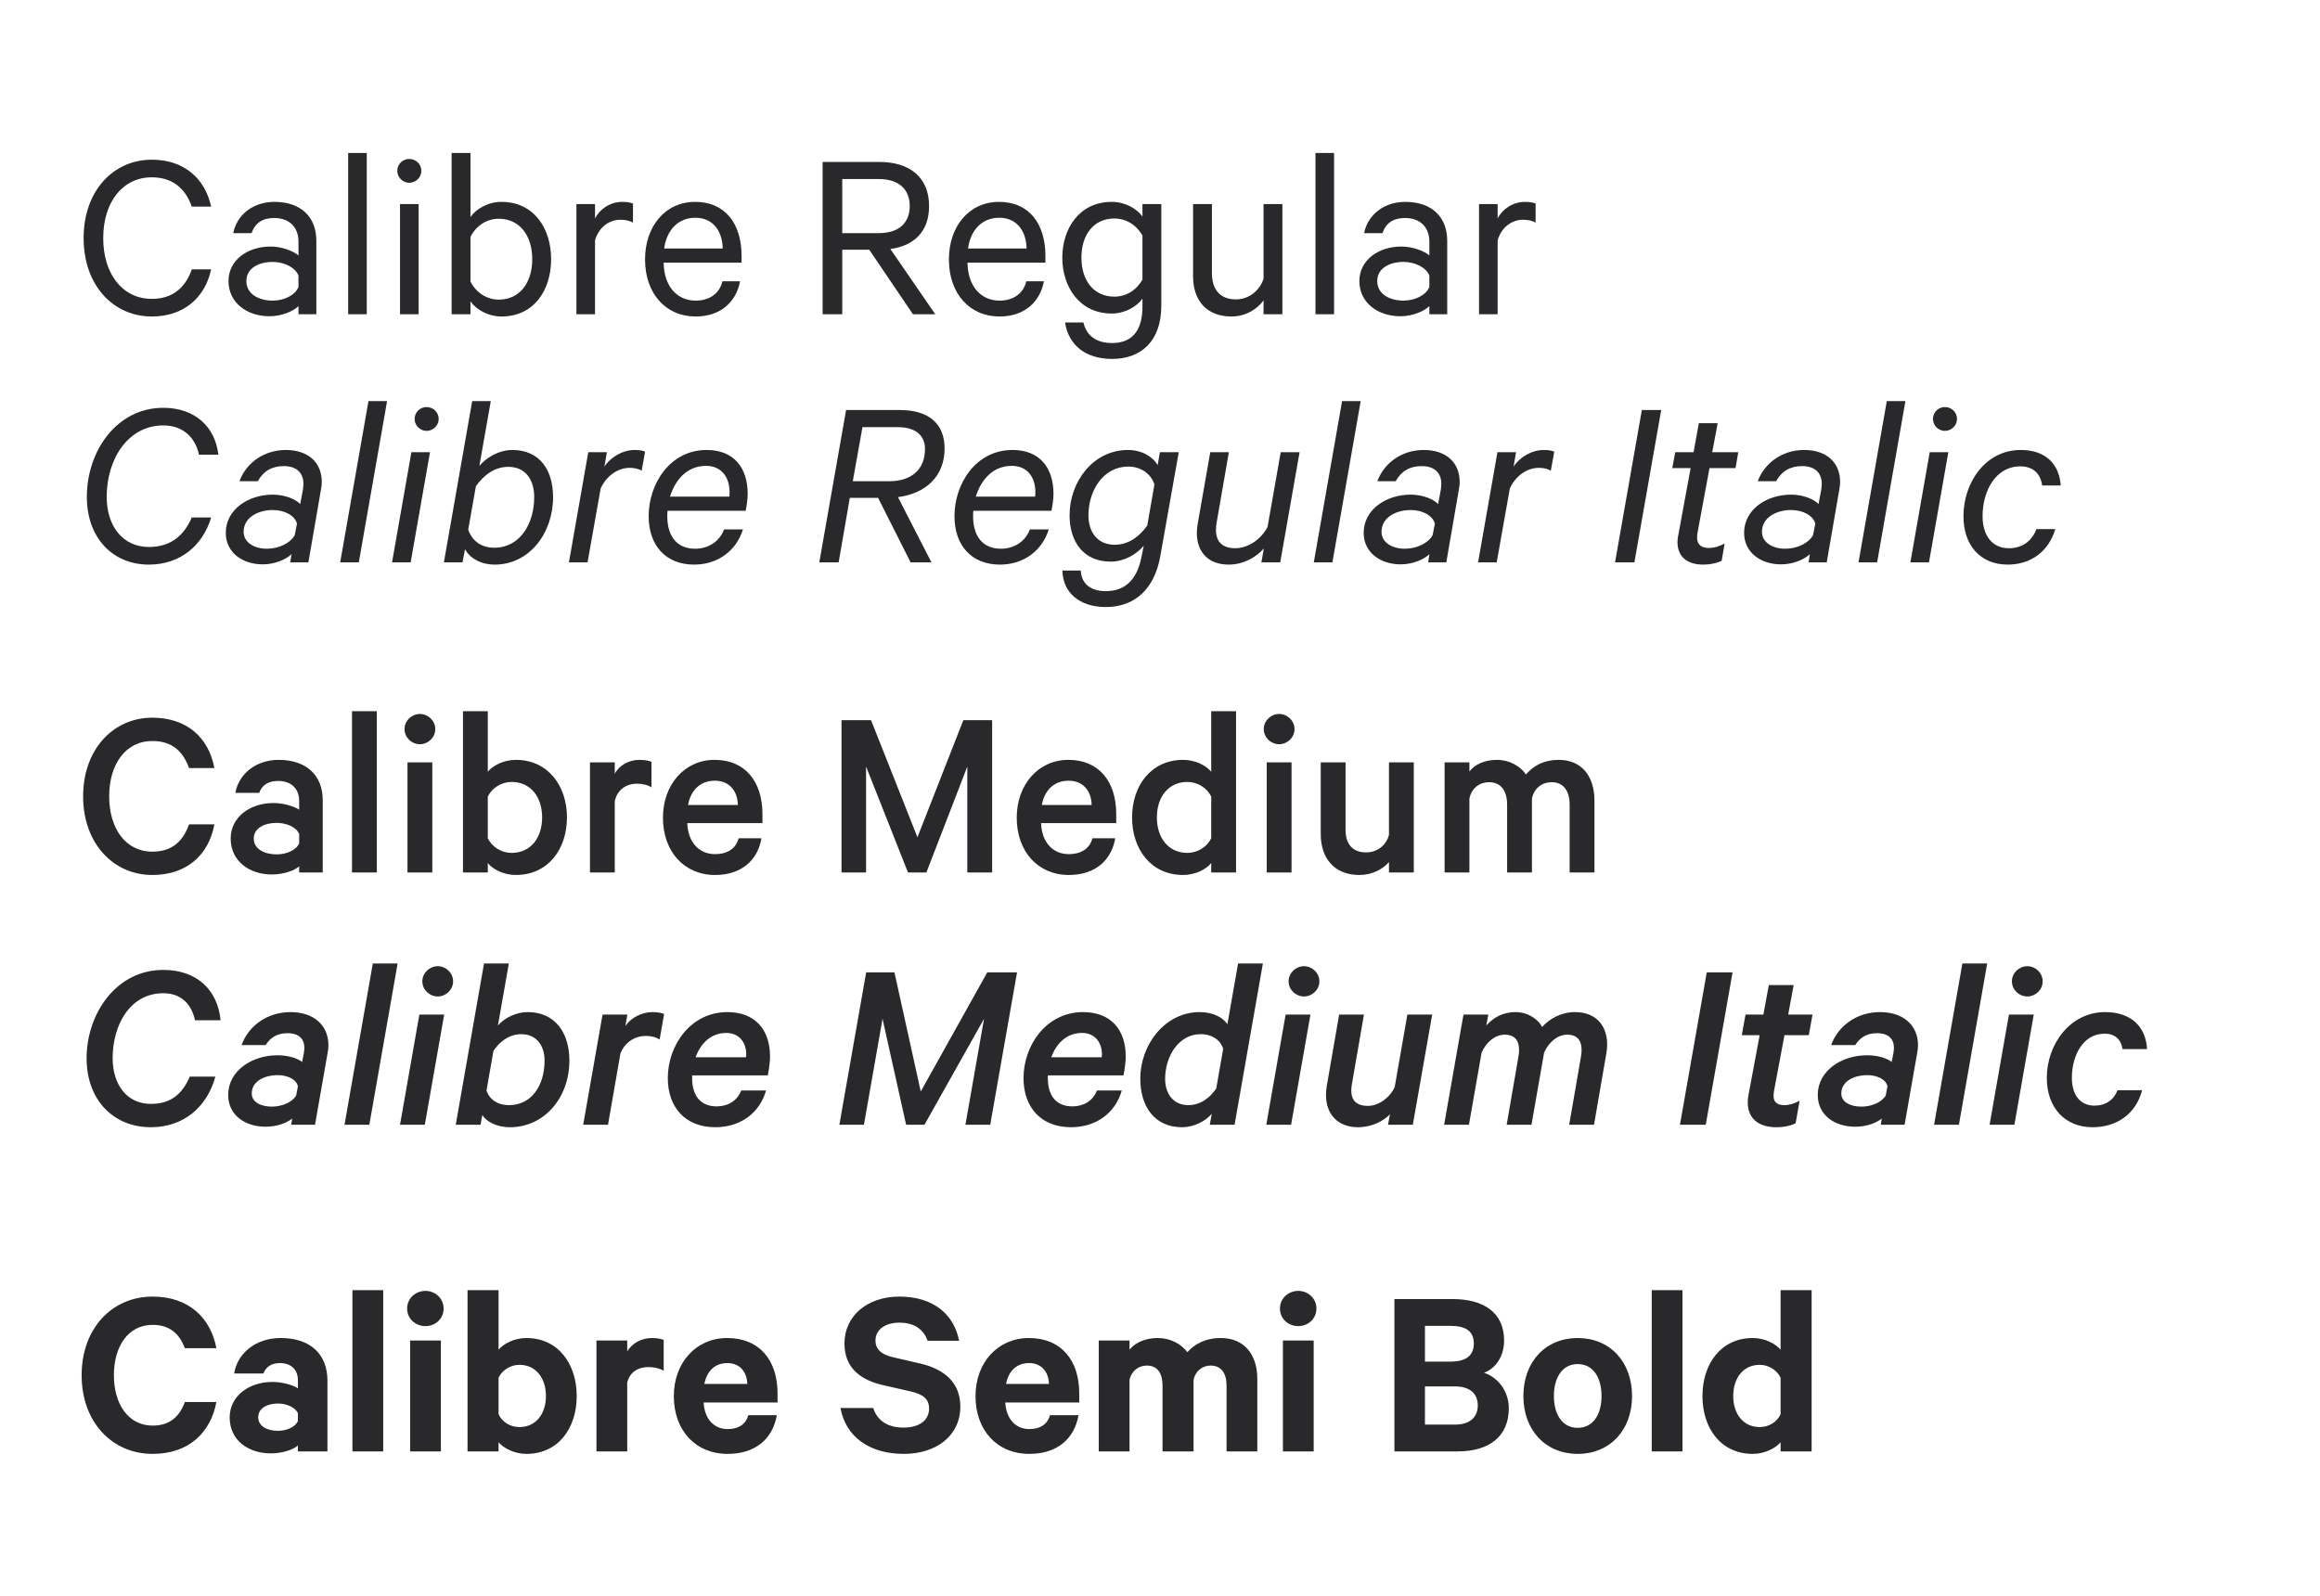 <svg xmlns="http://www.w3.org/2000/svg" width="561" height="386" viewBox="0 0 561 386" fill="none">
<rect width="561" height="386" fill="white"/>
<path d="M21 120.16C21 130 27.18 136.54 36 136.54C43.44 136.54 48.96 132.1 51.06 125.14H46.38C44.46 129.58 41.22 132.28 36 132.28C29.76 132.28 25.8 127.3 25.8 120.16C25.8 110.92 31.02 102.88 39.48 102.88C44.22 102.88 47.22 105.76 48.12 109.96H52.8C52.02 103.12 47.04 98.62 39.48 98.62C28.2 98.62 21 109.12 21 120.16ZM77.632 118.3C77.752 117.64 77.812 117.1 77.812 116.56C77.812 111.94 74.632 108.82 69.112 108.82C63.892 108.82 59.572 111.88 57.892 116.38H62.332C63.652 113.98 65.692 112.72 68.632 112.72C71.872 112.72 73.372 114.52 73.372 116.98C73.372 117.4 73.312 117.94 73.252 118.42L72.592 121.9C71.512 120.76 68.992 119.62 65.932 119.62C60.052 119.62 54.592 123.22 54.592 128.86C54.592 133.54 58.552 136.48 63.532 136.48C66.592 136.48 69.232 135.22 70.492 134.02L70.192 136H74.572L77.632 118.3ZM71.272 129.4C70.192 131.38 67.432 132.7 64.492 132.7C61.612 132.7 58.912 131.26 58.912 128.62C58.912 124.96 62.692 123.34 65.932 123.34C68.872 123.34 71.332 124.72 71.812 126.64L71.272 129.4ZM93.6 97H89.1L82.26 136H86.76L93.6 97ZM103.979 109.36H99.479L94.799 136H99.299L103.979 109.36ZM106.079 101.32C106.079 99.7 104.759 98.44 103.139 98.44C101.579 98.44 100.259 99.7 100.259 101.32C100.259 102.88 101.579 104.2 103.139 104.2C104.759 104.2 106.079 102.88 106.079 101.32ZM112.438 132.82C113.458 134.74 115.978 136.54 119.638 136.54C127.978 136.54 133.738 128.98 133.738 120.22C133.738 113.74 130.558 108.82 123.898 108.82C120.658 108.82 117.658 110.62 115.918 112.66L118.678 97H114.178L107.338 136H111.838L112.438 132.82ZM115.078 117.58C116.998 114.88 119.578 112.9 122.938 112.9C127.018 112.9 129.178 115.96 129.178 120.22C129.178 126.64 125.758 132.46 119.518 132.46C116.398 132.46 114.178 130.84 113.218 128.08L115.078 117.58ZM155.992 109.24C155.572 109 154.612 108.82 153.472 108.82C150.532 108.82 147.652 110.56 146.152 112.84L146.752 109.36H142.252L137.572 136H142.072L145.252 118.12C146.692 115 149.452 113.14 152.272 113.14C153.412 113.14 154.492 113.38 155.152 113.86L155.992 109.24ZM175.096 128.02C173.956 131.02 171.256 132.7 168.076 132.7C163.756 132.7 161.356 129.76 161.356 124.84C161.356 124.42 161.356 124 161.416 123.52H180.316C180.616 121.96 180.796 120.52 180.796 119.44C180.796 113.08 177.436 108.82 170.896 108.82C162.016 108.82 156.856 116.98 156.856 124.84C156.856 131.92 160.996 136.54 167.836 136.54C173.716 136.54 178.096 133.06 179.656 128.02H175.096ZM170.716 112.66C174.556 112.66 176.416 115.54 176.416 118.96C176.416 119.32 176.416 119.68 176.356 120.1H162.016C163.276 116.02 166.156 112.66 170.716 112.66ZM212.333 120.4L220.193 136H225.233L217.133 120.22C223.733 119.38 228.413 115.3 228.413 108.46C228.413 102.4 224.513 99.16 217.613 99.16H204.593L198.113 136H202.793L205.493 120.4H212.333ZM208.553 103.3H217.073C221.393 103.3 223.673 105.28 223.673 108.58C223.673 113.62 220.313 116.38 214.973 116.38H206.213L208.553 103.3ZM249.042 128.02C247.902 131.02 245.202 132.7 242.022 132.7C237.702 132.7 235.302 129.76 235.302 124.84C235.302 124.42 235.302 124 235.362 123.52H254.262C254.562 121.96 254.742 120.52 254.742 119.44C254.742 113.08 251.382 108.82 244.842 108.82C235.962 108.82 230.802 116.98 230.802 124.84C230.802 131.92 234.942 136.54 241.782 136.54C247.662 136.54 252.042 133.06 253.602 128.02H249.042ZM244.662 112.66C248.502 112.66 250.362 115.54 250.362 118.96C250.362 119.32 250.362 119.68 250.302 120.1H235.962C237.222 116.02 240.102 112.66 244.662 112.66ZM276.095 134.32C275.135 139.72 272.435 142.96 267.395 142.96C263.915 142.96 261.515 141.34 261.335 137.98H256.895C257.015 143.32 261.035 146.8 267.395 146.8C274.415 146.8 279.215 142.42 280.595 134.38L285.035 109.36H280.475L279.935 112.48C278.915 110.68 276.395 108.82 272.735 108.82C264.395 108.82 258.635 116.44 258.635 124.6C258.635 130.96 261.935 135.82 268.595 135.82C271.835 135.82 274.775 134.08 276.575 131.98L276.095 134.32ZM277.415 127.12C275.495 129.76 272.915 131.74 269.555 131.74C265.475 131.74 263.195 128.8 263.195 124.6C263.195 118.84 266.615 112.84 272.855 112.84C275.915 112.84 278.315 114.58 279.155 117.16L277.415 127.12ZM314.251 109.36H309.691L306.511 127.42C305.071 130.24 301.951 132.58 298.711 132.58C295.411 132.58 294.031 130.84 294.031 128.14C294.031 127.6 294.091 126.94 294.211 126.28L297.151 109.36H292.651L289.591 126.82C289.471 127.54 289.411 128.26 289.411 128.92C289.411 133.42 292.111 136.54 297.091 136.54C300.811 136.54 303.811 134.68 305.611 132.64L305.011 136H309.571L314.251 109.36ZM329.029 97H324.529L317.689 136H322.189L329.029 97ZM352.788 118.3C352.908 117.64 352.968 117.1 352.968 116.56C352.968 111.94 349.788 108.82 344.268 108.82C339.048 108.82 334.728 111.88 333.048 116.38H337.488C338.808 113.98 340.848 112.72 343.788 112.72C347.028 112.72 348.528 114.52 348.528 116.98C348.528 117.4 348.468 117.94 348.408 118.42L347.748 121.9C346.668 120.76 344.148 119.62 341.088 119.62C335.208 119.62 329.748 123.22 329.748 128.86C329.748 133.54 333.708 136.48 338.688 136.48C341.748 136.48 344.388 135.22 345.648 134.02L345.348 136H349.728L352.788 118.3ZM346.428 129.4C345.348 131.38 342.588 132.7 339.648 132.7C336.768 132.7 334.068 131.26 334.068 128.62C334.068 124.96 337.848 123.34 341.088 123.34C344.028 123.34 346.488 124.72 346.968 126.64L346.428 129.4ZM375.836 109.24C375.416 109 374.456 108.82 373.316 108.82C370.376 108.82 367.496 110.56 365.996 112.84L366.596 109.36H362.096L357.416 136H361.916L365.096 118.12C366.536 115 369.296 113.14 372.116 113.14C373.256 113.14 374.336 113.38 374.996 113.86L375.836 109.24ZM401.695 99.16H397.015L390.535 136H395.215L401.695 99.16ZM405.872 129.16C405.692 129.94 405.632 130.54 405.632 131.08C405.632 134.74 408.092 136.54 411.872 136.54C413.552 136.54 415.172 136.18 416.312 135.64L417.032 131.44C415.952 132.04 414.572 132.52 413.252 132.52C411.392 132.52 410.372 131.74 410.372 129.94C410.372 129.46 410.432 128.98 410.552 128.44L413.372 113.2H419.672L420.332 109.36H414.032L415.352 102.34H410.792L409.532 109.36H405.092L404.372 113.2H408.812L405.872 129.16ZM444.78 118.3C444.9 117.64 444.96 117.1 444.96 116.56C444.96 111.94 441.78 108.82 436.26 108.82C431.04 108.82 426.72 111.88 425.04 116.38H429.48C430.8 113.98 432.84 112.72 435.78 112.72C439.02 112.72 440.52 114.52 440.52 116.98C440.52 117.4 440.46 117.94 440.4 118.42L439.74 121.9C438.66 120.76 436.14 119.62 433.08 119.62C427.2 119.62 421.74 123.22 421.74 128.86C421.74 133.54 425.7 136.48 430.68 136.48C433.74 136.48 436.38 135.22 437.64 134.02L437.34 136H441.72L444.78 118.3ZM438.42 129.4C437.34 131.38 434.58 132.7 431.64 132.7C428.76 132.7 426.06 131.26 426.06 128.62C426.06 124.96 429.84 123.34 433.08 123.34C436.02 123.34 438.48 124.72 438.96 126.64L438.42 129.4ZM460.748 97H456.248L449.408 136H453.908L460.748 97ZM471.127 109.36H466.627L461.947 136H466.447L471.127 109.36ZM473.227 101.32C473.227 99.7 471.907 98.44 470.287 98.44C468.727 98.44 467.407 99.7 467.407 101.32C467.407 102.88 468.727 104.2 470.287 104.2C471.907 104.2 473.227 102.88 473.227 101.32ZM492.426 127.96C491.346 130.84 489.006 132.58 485.766 132.58C481.746 132.58 479.406 129.52 479.406 124.84C479.406 118.6 482.646 112.78 488.526 112.78C491.586 112.78 493.446 114.52 493.806 117.4H498.306C497.946 112.18 494.586 108.82 488.646 108.82C480.126 108.82 474.786 116.68 474.786 124.84C474.786 131.92 478.926 136.54 485.466 136.54C491.226 136.54 495.426 133.24 496.986 127.96H492.426Z" fill="#29292C"/>
<path d="M20.22 57.58C20.22 69.04 27.42 76.54 36.72 76.54C44.4 76.54 49.56 72.04 51.06 65.14H46.38C44.88 69.46 41.82 72.28 36.72 72.28C29.64 72.28 24.96 66.28 24.96 57.58C24.96 48.82 29.7 42.88 36.72 42.88C41.82 42.88 44.88 45.7 46.38 49.96H51.06C49.56 43.12 44.46 38.62 36.72 38.62C27.42 38.62 20.22 46.12 20.22 57.58ZM76.496 76V58.24C76.496 52.42 72.716 48.82 66.356 48.82C61.256 48.82 57.296 51.88 56.396 56.38H60.836C61.676 53.92 63.476 52.72 66.296 52.72C70.136 52.72 72.176 55.12 72.176 58.42V61.78C71.036 60.76 68.216 59.62 65.456 59.62C59.756 59.62 55.256 62.98 55.256 67.96C55.256 73.24 59.756 76.48 65.156 76.48C68.336 76.48 71.156 75.1 72.176 74.02V76H76.496ZM72.176 69.4C71.396 71.38 68.696 72.7 65.936 72.7C62.696 72.7 59.576 71.2 59.576 67.96C59.576 64.78 62.696 63.34 65.936 63.34C68.696 63.34 71.396 64.66 72.176 66.64V69.4ZM88.688 37H84.188V76H88.688V37ZM101.227 49.36H96.727V76H101.227V49.36ZM101.887 41.32C101.887 39.7 100.567 38.44 98.947 38.44C97.387 38.44 96.067 39.7 96.067 41.32C96.067 42.88 97.387 44.2 98.947 44.2C100.567 44.2 101.887 42.88 101.887 41.32ZM113.766 72.88C115.086 74.8 117.966 76.54 121.266 76.54C129.066 76.54 133.266 70.24 133.266 62.68C133.266 55.18 129.066 48.82 121.266 48.82C117.966 48.82 115.086 50.56 113.766 52.48V37H109.206V76H113.766V72.88ZM113.766 57.28C115.146 54.52 117.786 52.9 120.606 52.9C125.706 52.9 128.706 57.04 128.706 62.68C128.706 68.32 125.706 72.46 120.606 72.46C117.786 72.46 115.146 70.84 113.766 68.08V57.28ZM153.063 49.24C152.583 49 151.623 48.82 150.483 48.82C147.543 48.82 145.023 50.56 143.883 52.84V49.36H139.383V76H143.883V58.12C144.783 55 147.243 53.14 150.063 53.14C151.203 53.14 152.343 53.38 153.063 53.86V49.24ZM174.699 68.02C173.979 71.02 171.519 72.7 168.219 72.7C163.719 72.7 160.539 69.22 160.479 63.52H179.319V61.9C179.319 54.16 175.419 48.82 168.099 48.82C160.839 48.82 155.979 54.76 155.979 62.74C155.979 70.96 160.959 76.54 168.219 76.54C174.219 76.54 177.999 73.06 178.959 68.02H174.699ZM168.159 52.66C172.599 52.66 174.699 56.14 174.759 60.1H160.599C161.259 55.42 164.139 52.66 168.159 52.66ZM210.203 60.4L220.763 76H226.163L215.303 60.22C221.063 59.44 224.663 55.96 224.663 49.84C224.663 42.88 219.983 39.16 212.603 39.16H198.923V76H203.663V60.4H210.203ZM203.663 43.3H212.483C217.343 43.3 219.983 45.76 219.983 49.84C219.983 53.92 217.343 56.38 212.483 56.38H203.663V43.3ZM248.175 68.02C247.455 71.02 244.995 72.7 241.695 72.7C237.195 72.7 234.015 69.22 233.955 63.52H252.795V61.9C252.795 54.16 248.895 48.82 241.575 48.82C234.315 48.82 229.455 54.76 229.455 62.74C229.455 70.96 234.435 76.54 241.695 76.54C247.695 76.54 251.475 73.06 252.435 68.02H248.175ZM241.635 52.66C246.075 52.66 248.175 56.14 248.235 60.1H234.075C234.735 55.42 237.615 52.66 241.635 52.66ZM276.257 74.2C276.257 79.96 273.737 82.96 268.937 82.96C265.277 82.96 262.757 81.34 261.977 77.98H257.537C258.377 83.44 262.457 86.8 268.937 86.8C275.777 86.8 280.817 82.66 280.817 73.9V49.36H276.257V52.36C274.937 50.5 272.117 48.82 268.817 48.82C261.017 48.82 256.877 55.24 256.877 62.32C256.877 69.34 261.017 75.82 268.817 75.82C272.117 75.82 274.937 74.08 276.257 72.22V74.2ZM276.257 67.6C274.877 70.12 272.357 71.74 269.477 71.74C264.437 71.74 261.497 67.78 261.497 62.32C261.497 56.8 264.437 52.84 269.477 52.84C272.357 52.84 274.877 54.46 276.257 56.98V67.6ZM310.096 49.36H305.536V67.42C304.576 70.3 301.996 72.4 298.876 72.4C294.856 72.4 293.056 69.82 293.056 66.1V49.36H288.496V66.82C288.496 72.64 291.736 76.54 297.796 76.54C301.216 76.54 304.036 74.74 305.536 72.64V76H310.096V49.36ZM322.594 37H318.094V76H322.594V37ZM349.953 76V58.24C349.953 52.42 346.173 48.82 339.813 48.82C334.713 48.82 330.753 51.88 329.853 56.38H334.293C335.133 53.92 336.933 52.72 339.753 52.72C343.593 52.72 345.633 55.12 345.633 58.42V61.78C344.493 60.76 341.673 59.62 338.913 59.62C333.213 59.62 328.713 62.98 328.713 67.96C328.713 73.24 333.213 76.48 338.613 76.48C341.793 76.48 344.613 75.1 345.633 74.02V76H349.953ZM345.633 69.4C344.853 71.38 342.153 72.7 339.393 72.7C336.153 72.7 333.033 71.2 333.033 67.96C333.033 64.78 336.153 63.34 339.393 63.34C342.153 63.34 344.853 64.66 345.633 66.64V69.4ZM371.325 49.24C370.845 49 369.885 48.82 368.745 48.82C365.805 48.82 363.285 50.56 362.145 52.84V49.36H357.645V76H362.145V58.12C363.045 55 365.505 53.14 368.325 53.14C369.465 53.14 370.605 53.38 371.325 53.86V49.24Z" fill="#29292C"/>
<path d="M20.1 192.58C20.1 203.92 27.36 211.6 36.84 211.6C45.12 211.6 50.46 206.8 51.84 199.36H45.72C44.28 203.32 41.76 205.96 36.84 205.96C30.3 205.96 26.4 200.26 26.4 192.58C26.4 184.84 30.36 179.2 36.84 179.2C41.76 179.2 44.28 181.84 45.72 185.74H51.84C50.46 178.36 45.18 173.56 36.84 173.56C27.36 173.56 20.1 181.24 20.1 192.58ZM78.041 211V193.54C78.041 187.48 74.081 183.76 67.361 183.76C61.901 183.76 57.701 187.18 56.921 191.74H62.681C63.341 189.88 64.841 188.86 67.241 188.86C70.661 188.86 72.341 190.96 72.341 193.66V195.82C71.261 195.04 68.561 194.2 66.161 194.2C60.281 194.2 55.781 197.74 55.781 202.78C55.781 208.24 60.281 211.48 65.741 211.48C68.741 211.48 71.441 210.4 72.341 209.5V211H78.041ZM72.341 203.92C71.681 205.6 69.281 206.62 66.881 206.62C64.181 206.62 61.361 205.48 61.361 202.78C61.361 200.14 64.181 199 66.881 199C69.281 199 71.681 200.02 72.341 201.7V203.92ZM91.118 172H85.118V211H91.118V172ZM104.536 184.36H98.536V211H104.536V184.36ZM105.256 176.32C105.256 174.28 103.516 172.66 101.536 172.66C99.556 172.66 97.816 174.28 97.816 176.32C97.816 178.36 99.556 179.98 101.536 179.98C103.516 179.98 105.256 178.36 105.256 176.32ZM117.954 208.72C119.154 210.22 121.794 211.6 124.734 211.6C132.534 211.6 137.094 205.36 137.094 197.68C137.094 190.06 132.534 183.76 124.734 183.76C121.794 183.76 119.154 185.14 117.954 186.64V172H111.954V211H117.954V208.72ZM117.954 192.64C118.974 190.54 121.254 189.1 123.714 189.1C128.334 189.1 131.094 192.76 131.094 197.68C131.094 202.6 128.334 206.26 123.714 206.26C121.254 206.26 118.974 204.82 117.954 202.72V192.64ZM157.538 184.24C157.118 184 155.918 183.76 154.598 183.76C152.018 183.76 149.678 185.14 148.658 187.12V184.36H142.658V211H148.658V193.78C149.258 190.9 151.538 189.52 153.998 189.52C155.258 189.52 156.698 189.82 157.538 190.42V184.24ZM178.609 202.72C177.949 205.3 175.789 206.56 172.909 206.56C169.069 206.56 166.369 203.74 166.189 199.06H184.369V196.9C184.369 189.1 180.289 183.76 172.789 183.76C165.529 183.76 160.309 189.76 160.309 197.74C160.309 205.96 165.469 211.6 172.909 211.6C179.329 211.6 183.229 208 184.129 202.72H178.609ZM172.849 188.8C176.509 188.8 178.369 191.44 178.429 194.68H166.369C167.089 190.84 169.549 188.8 172.849 188.8ZM224.006 211L233.906 185.38V211H239.906V174.16H232.946L221.846 202.48L210.626 174.16H203.486V211H209.426V185.38L219.566 211H224.006ZM264.156 202.72C263.496 205.3 261.336 206.56 258.456 206.56C254.616 206.56 251.916 203.74 251.736 199.06H269.916V196.9C269.916 189.1 265.836 183.76 258.336 183.76C251.076 183.76 245.856 189.76 245.856 197.74C245.856 205.96 251.016 211.6 258.456 211.6C264.876 211.6 268.776 208 269.676 202.72H264.156ZM258.396 188.8C262.056 188.8 263.916 191.44 263.976 194.68H251.916C252.636 190.84 255.096 188.8 258.396 188.8ZM292.887 211H298.887V172H292.887V186.64C291.687 185.14 289.047 183.76 286.107 183.76C278.307 183.76 273.747 190.06 273.747 197.68C273.747 205.36 278.307 211.6 286.107 211.6C289.047 211.6 291.687 210.22 292.887 208.72V211ZM292.887 202.72C291.867 204.82 289.587 206.26 287.127 206.26C282.507 206.26 279.747 202.6 279.747 197.68C279.747 192.76 282.507 189.1 287.127 189.1C289.587 189.1 291.867 190.54 292.887 192.64V202.72ZM312.31 184.36H306.31V211H312.31V184.36ZM313.03 176.32C313.03 174.28 311.29 172.66 309.31 172.66C307.33 172.66 305.59 174.28 305.59 176.32C305.59 178.36 307.33 179.98 309.31 179.98C311.29 179.98 313.03 178.36 313.03 176.32ZM341.868 184.36H335.868V201.88C335.208 204.52 332.928 206.14 330.348 206.14C326.928 206.14 325.368 203.98 325.368 200.68V184.36H319.368V201.7C319.368 207.58 322.668 211.6 328.728 211.6C331.848 211.6 334.428 210.16 335.868 208.48V211H341.868V184.36ZM368.998 187.3C367.618 185.26 364.978 183.76 361.978 183.76C358.978 183.76 356.578 184.9 355.318 186.58V184.36H349.318V211H355.318V193.12C355.858 190.48 357.898 189.16 360.058 189.16C362.998 189.16 364.438 191.32 364.438 194.62V211H370.438V193.12C370.978 190.48 373.018 189.16 375.178 189.16C378.118 189.16 379.558 191.32 379.558 194.62V211H385.558V193.66C385.558 187.6 382.378 183.76 376.918 183.76C373.318 183.76 370.858 185.14 368.998 187.3Z" fill="#29292C"/>
<path d="M20.94 255.92C20.94 265.94 27.36 272.6 36.48 272.6C44.34 272.6 50.04 267.8 52.08 260.36H45.9C44.1 264.5 41.4 266.96 36.48 266.96C30.72 266.96 27.24 262.34 27.24 255.92C27.24 247.76 31.5 240.2 39.48 240.2C43.86 240.2 46.32 242.9 47.16 246.74H53.34C52.62 239.36 47.58 234.56 39.48 234.56C28.02 234.56 20.94 245.24 20.94 255.92ZM79.237 254.54C79.357 253.94 79.417 253.34 79.417 252.74C79.417 248.06 75.997 244.76 70.237 244.76C64.537 244.76 60.037 248.18 58.417 252.74H64.237C65.317 251 66.937 249.86 69.517 249.86C72.397 249.86 73.597 251.36 73.597 253.4C73.597 253.82 73.537 254.24 73.477 254.66L73.057 256.82C71.977 255.92 69.637 255.2 67.117 255.2C60.877 255.2 55.177 258.98 55.177 264.8C55.177 269.72 59.317 272.48 64.237 272.48C67.237 272.48 69.577 271.4 70.657 270.5L70.417 272H76.177L79.237 254.54ZM71.617 264.92C70.657 266.6 68.137 267.62 65.737 267.62C63.277 267.62 60.877 266.66 60.877 264.44C60.877 261.32 64.237 260 67.117 260C69.517 260 71.677 261.02 72.037 262.7L71.617 264.92ZM96.149 233H90.149L83.309 272H89.309L96.149 233ZM107.407 245.36H101.407L96.727 272H102.727L107.407 245.36ZM109.567 237.32C109.567 235.28 107.827 233.66 105.847 233.66C103.867 233.66 102.127 235.28 102.127 237.32C102.127 239.36 103.867 240.98 105.847 240.98C107.827 240.98 109.567 239.36 109.567 237.32ZM116.623 269.66C117.583 271.16 119.923 272.6 123.343 272.6C131.563 272.6 137.683 265.52 137.683 256.46C137.683 249.8 134.263 244.76 127.603 244.76C124.663 244.76 121.903 246.26 120.403 248L123.043 233H117.043L110.203 272H116.203L116.623 269.66ZM119.323 254.12C120.763 252.02 122.983 250.1 126.103 250.1C129.643 250.1 131.683 252.8 131.683 256.46C131.683 262.64 128.443 267.26 123.103 267.26C120.283 267.26 118.303 265.82 117.643 263.72L119.323 254.12ZM160.583 245.24C160.223 245 159.083 244.76 157.763 244.76C155.183 244.76 152.543 246.14 151.223 248.12L151.703 245.36H145.703L141.023 272H147.023L150.023 254.78C151.163 251.9 153.683 250.52 156.143 250.52C157.403 250.52 158.723 250.82 159.503 251.42L160.583 245.24ZM179.241 263.72C178.221 266.3 175.941 267.56 173.301 267.56C169.341 267.56 167.361 264.92 167.361 260.72V260.06H185.661C185.961 258.5 186.201 256.7 186.201 255.5C186.201 249.02 182.601 244.76 175.881 244.76C167.001 244.76 161.481 252.8 161.481 260.72C161.481 267.8 165.741 272.6 172.941 272.6C179.241 272.6 183.741 269 185.241 263.72H179.241ZM175.641 249.8C178.701 249.8 180.441 252.08 180.441 254.9C180.441 255.14 180.441 255.32 180.381 255.68H168.201C169.401 252.38 171.861 249.8 175.641 249.8ZM223.548 272L237.948 246.38L233.448 272H239.448L245.928 235.16H238.728L222.648 263.96L216.288 235.16H209.448L202.968 272H208.908L213.408 246.38L219.108 272H223.548ZM265.257 263.72C264.237 266.3 261.957 267.56 259.317 267.56C255.357 267.56 253.377 264.92 253.377 260.72V260.06H271.677C271.977 258.5 272.217 256.7 272.217 255.5C272.217 249.02 268.617 244.76 261.897 244.76C253.017 244.76 247.497 252.8 247.497 260.72C247.497 267.8 251.757 272.6 258.957 272.6C265.257 272.6 269.757 269 271.257 263.72H265.257ZM261.657 249.8C264.717 249.8 266.457 252.08 266.457 254.9C266.457 255.14 266.457 255.32 266.397 255.68H254.217C255.417 252.38 257.877 249.8 261.657 249.8ZM296.799 247.7C295.839 246.2 293.499 244.76 290.079 244.76C281.859 244.76 275.739 252.44 275.739 260.9C275.739 267.56 279.159 272.6 285.819 272.6C288.759 272.6 291.519 271.1 293.019 269.36L292.539 272H298.539L305.379 233H299.379L296.799 247.7ZM294.099 263.24C292.659 265.34 290.439 267.26 287.319 267.26C283.779 267.26 281.739 264.56 281.739 260.9C281.739 255.5 284.979 250.1 290.319 250.1C293.139 250.1 295.119 251.54 295.779 253.64L294.099 263.24ZM316.879 245.36H310.879L306.199 272H312.199L316.879 245.36ZM319.039 237.32C319.039 235.28 317.299 233.66 315.319 233.66C313.339 233.66 311.599 235.28 311.599 237.32C311.599 239.36 313.339 240.98 315.319 240.98C317.299 240.98 319.039 239.36 319.039 237.32ZM346.316 245.36H340.316L337.256 262.88C336.116 265.4 333.416 267.44 330.776 267.44C327.896 267.44 326.756 266 326.756 263.72C326.756 263.18 326.816 262.58 326.936 261.98L329.816 245.36H323.816L320.816 262.7C320.696 263.42 320.636 264.14 320.636 264.8C320.636 269.3 323.336 272.6 328.376 272.6C331.856 272.6 334.556 271.04 336.116 269.48L335.636 272H341.636L346.316 245.36ZM372.907 248.36C371.947 246.5 369.487 244.76 366.487 244.76C363.187 244.76 360.967 246.26 359.407 248L359.887 245.36H353.887L349.207 272H355.207L358.267 254.54C359.407 252.02 361.507 250.22 363.847 250.22C366.307 250.22 367.327 251.66 367.327 253.94C367.327 254.48 367.267 255.08 367.087 256.04L364.327 272H370.327L373.387 254.54C374.527 252.02 376.627 250.22 378.967 250.22C381.427 250.22 382.447 251.66 382.447 253.94C382.447 254.48 382.387 255.08 382.207 256.04L379.447 272H385.447L388.447 254.66C388.567 253.94 388.627 253.22 388.627 252.56C388.627 248.3 386.167 244.76 380.827 244.76C377.587 244.76 374.707 246.32 372.907 248.36ZM418.95 235.16H412.71L406.23 272H412.47L418.95 235.16ZM422.804 264.8C422.684 265.46 422.624 266.06 422.624 266.6C422.624 270.62 425.384 272.6 429.524 272.6C431.384 272.6 433.064 272.24 434.204 271.64L435.164 266.18C434.204 266.78 432.704 267.26 431.504 267.26C429.824 267.26 428.864 266.6 428.864 265.04C428.864 264.5 428.924 264.2 428.984 263.78L431.504 250.34H437.384L438.284 245.36H432.404L433.724 238.22H427.724L426.404 245.36H422.084L421.184 250.34H425.504L422.804 264.8ZM463.612 254.54C463.732 253.94 463.792 253.34 463.792 252.74C463.792 248.06 460.372 244.76 454.612 244.76C448.912 244.76 444.412 248.18 442.792 252.74H448.612C449.692 251 451.312 249.86 453.892 249.86C456.772 249.86 457.972 251.36 457.972 253.4C457.972 253.82 457.912 254.24 457.852 254.66L457.432 256.82C456.352 255.92 454.012 255.2 451.492 255.2C445.252 255.2 439.552 258.98 439.552 264.8C439.552 269.72 443.692 272.48 448.612 272.48C451.612 272.48 453.952 271.4 455.032 270.5L454.792 272H460.552L463.612 254.54ZM455.992 264.92C455.032 266.6 452.512 267.62 450.112 267.62C447.652 267.62 445.252 266.66 445.252 264.44C445.252 261.32 448.612 260 451.492 260C453.892 260 456.052 261.02 456.412 262.7L455.992 264.92ZM480.524 233H474.524L467.684 272H473.684L480.524 233ZM491.782 245.36H485.782L481.102 272H487.102L491.782 245.36ZM493.942 237.32C493.942 235.28 492.202 233.66 490.222 233.66C488.242 233.66 486.502 235.28 486.502 237.32C486.502 239.36 488.242 240.98 490.222 240.98C492.202 240.98 493.942 239.36 493.942 237.32ZM512.038 263.66C511.138 266 509.158 267.38 506.458 267.38C502.978 267.38 500.998 264.74 500.998 260.66C500.998 255.44 503.578 249.98 508.918 249.98C511.378 249.98 512.938 251.36 513.238 253.7H519.178C518.878 248.24 515.278 244.76 509.038 244.76C500.518 244.76 494.938 252.62 494.938 260.66C494.938 267.92 499.378 272.6 505.978 272.6C512.038 272.6 516.538 269.24 517.978 263.66H512.038Z" fill="#29292C"/>
<path d="M19.74 332.58C19.74 343.86 27.06 351.6 36.9 351.6C45.6 351.6 50.94 346.5 52.32 339.06H44.7C43.44 342.48 41.16 344.76 36.9 344.76C31.02 344.76 27.54 339.54 27.54 332.58C27.54 325.56 31.02 320.4 36.9 320.4C41.16 320.4 43.44 322.68 44.7 326.04H52.32C50.94 318.66 45.6 313.56 36.9 313.56C27.06 313.56 19.74 321.3 19.74 332.58ZM79.178 351V333.9C79.178 327.48 75.038 323.58 67.898 323.58C61.778 323.58 57.398 327.3 56.618 332.16H63.698C64.298 330.6 65.558 329.64 67.658 329.64C70.658 329.64 72.038 331.5 72.038 333.78V335.76C70.958 334.98 68.258 334.2 65.918 334.2C60.098 334.2 55.538 337.68 55.538 342.78C55.538 348.36 60.098 351.48 65.498 351.48C68.438 351.48 71.138 350.46 72.038 349.56V351H79.178ZM72.038 343.68C71.378 345.12 69.338 346.02 67.178 346.02C64.838 346.02 62.438 345.06 62.438 342.72C62.438 340.44 64.838 339.42 67.178 339.42C69.338 339.42 71.378 340.32 72.038 341.76V343.68ZM92.664 312H85.224V351H92.664V312ZM106.61 324.18H99.17V351H106.61V324.18ZM107.27 316.44C107.27 313.98 105.23 312.18 102.89 312.18C100.49 312.18 98.45 313.98 98.45 316.44C98.45 318.96 100.49 320.7 102.89 320.7C105.23 320.7 107.27 318.96 107.27 316.44ZM120.555 348.78C121.755 350.22 124.395 351.6 127.275 351.6C135.075 351.6 139.455 345.3 139.455 337.62C139.455 329.94 135.075 323.58 127.275 323.58C124.395 323.58 121.755 324.96 120.555 326.4V312H113.055V351H120.555V348.78ZM120.555 333.18C121.395 331.38 123.435 330.06 125.595 330.06C129.615 330.06 132.015 333.3 132.015 337.62C132.015 341.88 129.615 345.12 125.595 345.12C123.375 345.12 121.395 343.86 120.555 342V333.18ZM160.488 324.06C160.068 323.82 158.928 323.58 157.668 323.58C155.028 323.58 152.808 324.9 151.668 326.82V324.18H144.228V351H151.668V334.38C152.208 331.92 154.248 330.6 156.768 330.6C158.148 330.6 159.468 330.9 160.488 331.5V324.06ZM180.939 342.24C180.339 344.52 178.479 345.6 175.959 345.6C172.659 345.6 170.379 343.2 170.139 339.18H188.019V336.9C188.019 329.04 183.699 323.58 175.839 323.58C168.339 323.58 162.939 329.52 162.939 337.62C162.939 345.9 168.159 351.6 175.959 351.6C182.679 351.6 186.879 347.94 187.839 342.24H180.939ZM175.899 329.64C178.959 329.64 180.639 331.86 180.699 334.68H170.319C170.979 331.38 173.019 329.64 175.899 329.64ZM203.239 340.5C204.499 347.52 210.319 351.6 218.539 351.6C226.339 351.6 232.219 347.28 232.219 340.14C232.219 334.56 228.559 331.14 222.559 329.76L215.839 328.2C213.079 327.54 211.699 326.28 211.699 324.18C211.699 321.54 214.039 319.86 217.519 319.86C221.359 319.86 223.459 321.78 224.299 324.24H231.919C230.719 318 225.859 313.56 217.459 313.56C209.719 313.56 204.199 318.24 204.199 324.9C204.199 330.96 208.279 333.78 213.559 334.98L220.159 336.48C223.339 337.2 224.659 338.4 224.659 340.62C224.659 343.56 222.199 345.24 218.479 345.24C214.879 345.24 212.179 343.74 211.159 340.5H203.239ZM253.888 342.24C253.288 344.52 251.428 345.6 248.908 345.6C245.608 345.6 243.328 343.2 243.088 339.18H260.968V336.9C260.968 329.04 256.648 323.58 248.788 323.58C241.288 323.58 235.888 329.52 235.888 337.62C235.888 345.9 241.108 351.6 248.908 351.6C255.628 351.6 259.828 347.94 260.788 342.24H253.888ZM248.848 329.64C251.908 329.64 253.588 331.86 253.648 334.68H243.268C243.928 331.38 245.968 329.64 248.848 329.64ZM287.113 327C285.613 325.02 283.093 323.58 279.913 323.58C276.913 323.58 274.453 324.72 273.133 326.4V324.18H265.693V351H273.133V333.72C273.613 331.44 275.413 330.24 277.333 330.24C279.913 330.24 281.113 332.16 281.113 335.04V351H288.613V333.72C289.093 331.44 290.833 330.24 292.753 330.24C295.333 330.24 296.593 332.16 296.593 335.04V351H304.033V333.48C304.033 327.42 300.733 323.58 295.213 323.58C291.433 323.58 288.853 325.08 287.113 327ZM317.664 324.18H310.224V351H317.664V324.18ZM318.324 316.44C318.324 313.98 316.284 312.18 313.944 312.18C311.544 312.18 309.504 313.98 309.504 316.44C309.504 318.96 311.544 320.7 313.944 320.7C316.284 320.7 318.324 318.96 318.324 316.44ZM358.845 331.98C361.545 331.02 363.705 328.14 363.705 324.18C363.705 317.58 358.965 314.16 351.285 314.16H337.185V351H352.485C360.165 351 364.845 347.34 364.845 340.56C364.845 336.54 362.325 333.12 358.845 331.98ZM344.565 329.28V320.64H350.805C354.465 320.64 356.385 321.96 356.385 324.9C356.385 327.84 354.465 329.28 350.805 329.28H344.565ZM344.565 335.28H351.825C355.425 335.28 357.345 337.02 357.345 339.9C357.345 342.72 355.425 344.52 351.825 344.52H344.565V335.28ZM394.649 337.62C394.649 329.34 389.309 323.58 381.509 323.58C373.709 323.58 368.369 329.34 368.369 337.62C368.369 345.84 373.709 351.6 381.509 351.6C389.309 351.6 394.649 345.84 394.649 337.62ZM387.269 337.62C387.269 342.06 385.229 345.3 381.509 345.3C377.789 345.3 375.749 342.06 375.749 337.62C375.749 333.12 377.789 329.88 381.509 329.88C385.229 329.88 387.269 333.12 387.269 337.62ZM406.844 312H399.404V351H406.844V312ZM430.569 351H438.069V312H430.569V326.4C429.369 324.96 426.729 323.58 423.849 323.58C416.049 323.58 411.669 329.94 411.669 337.62C411.669 345.3 416.049 351.6 423.849 351.6C426.729 351.6 429.369 350.22 430.569 348.78V351ZM430.569 342C429.729 343.86 427.749 345.12 425.529 345.12C421.509 345.12 419.109 341.88 419.109 337.62C419.109 333.3 421.509 330.06 425.529 330.06C427.689 330.06 429.729 331.38 430.569 333.18V342Z" fill="#29292C"/>
</svg>
